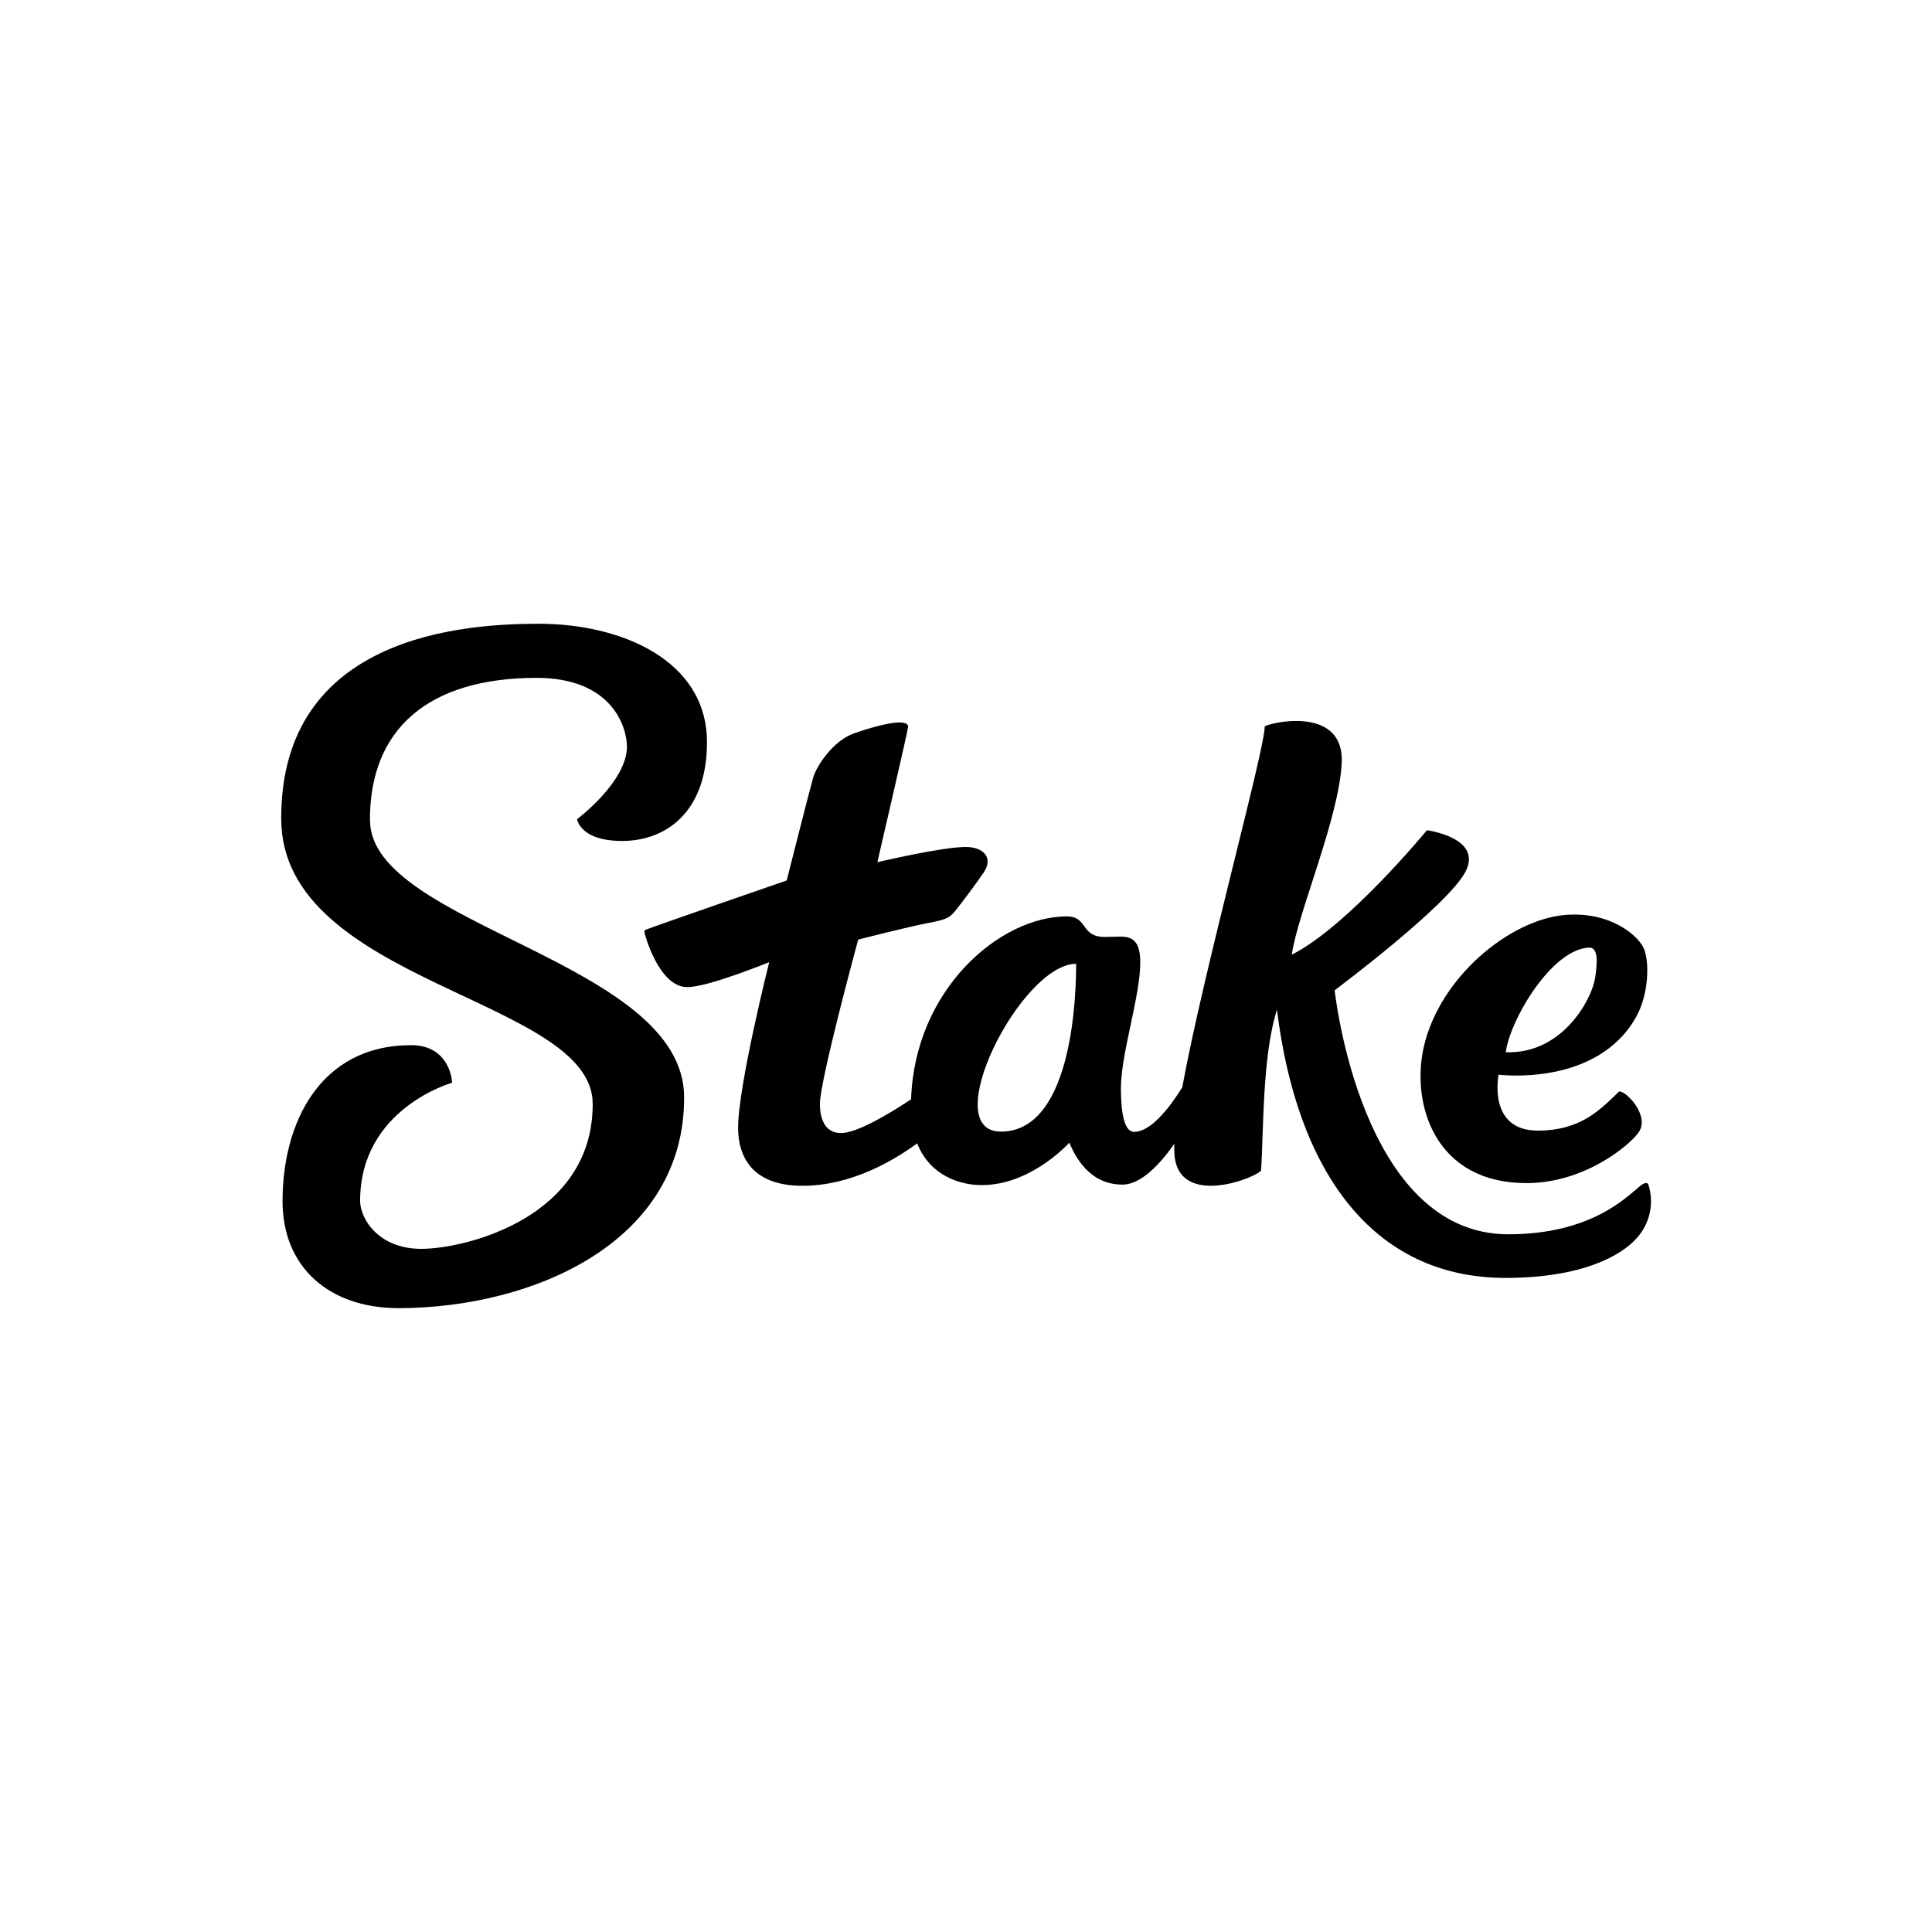 <?xml version="1.0" encoding="UTF-8"?>
<svg id="Layer_1" xmlns="http://www.w3.org/2000/svg" viewBox="0 0 400 400">
  <g id="Layer_5">
    <path d="M76.59,169.88c-.07-18.95,12.06-29.46,34.32-29.54,16.02-.06,18.89,10.42,18.89,14.23,0,7.3-10.32,15.03-10.32,15.03,0,0,.57,4.55,9.44,4.51s17.5-5.89,17.45-20.53c-.04-16.82-17.66-24.51-35.08-24.44-14.57.05-53.21,2.1-53.07,40.46.13,34.07,64.44,37.08,64.49,58.89.09,23.69-26.49,30.07-35.48,30.07s-12.65-6.36-12.67-9.86c-.06-19.19,19.03-24.53,19.03-24.53,0-1.43-1.12-7.81-8.51-7.78-19.05.04-26.64,16.42-26.58,32.41.05,13.6,9.67,22.09,24.18,22.04,27.76-.1,59.07-13.65,58.96-43.73-.1-28.14-64.95-35.48-65.03-57.24Z"/>
    <path d="M341.27,245.26c-.22-.54-.84-.41-1.67.27-3.15,2.6-10.35,9.96-27.21,10.02-30.73.11-36.06-50.53-36.06-50.53,0,0,23.42-17.48,27.08-24.54s-7.98-8.59-7.98-8.59c0,0-16.38,19.93-27.99,25.77,1.26-8.67,9.85-28.43,10.35-39.79.49-11.36-13.68-8.59-15.94-7.5,0,4.96-12.52,50-17.08,74.76-2.68,4.3-6.52,9.21-9.96,9.21-1.99,0-2.72-3.69-2.74-8.97,0-7.33,4.04-19.08,4.01-26.22,0-4.94-2.27-5.23-4.22-5.23-.42,0-2.77.06-3.2.06-5.01,0-3.36-4.3-7.88-4.25-13.8.05-31.39,15.12-32.15,37.87-4.66,3.09-11.18,6.97-14.51,6.99-3.49,0-4.36-3.23-4.37-6.02,0-4.9,7.93-34.04,7.93-34.04,0,0,10.1-2.59,14.51-3.44,3.34-.65,4.3-.89,5.59-2.51s3.83-4.94,5.88-7.93.04-5.31-3.75-5.29c-4.97,0-18.26,3.15-18.26,3.15,0,0,6.39-27.54,6.38-28.09s-.72-.85-1.8-.84c-2.42,0-6.74,1.3-9.5,2.29-4.23,1.51-7.67,6.69-8.37,9.11s-5.48,21.31-5.48,21.31c0,0-25.61,8.84-29.11,10.17-.21.07-.36.27-.36.5s2.93,11.46,8.93,11.41c4.3,0,16.92-5.17,16.92-5.17,0,0-6.49,25.77-6.44,34.37,0,5.51,2.6,11.97,13.37,11.93,10.02,0,18.79-5.18,23.7-8.78,2.68,6.79,9.03,8.66,13.36,8.64,9.71,0,17.18-7.75,18.14-8.78,1.26,2.98,4.23,8.7,11.02,8.68,3.84,0,7.81-4.3,10.74-8.46-.06.87-.04,1.73.04,2.6,1.17,10.68,17.03,4.4,17.9,2.91.54-7.73.2-23.52,3.29-33.27,4.1,33.26,19.63,55.64,47.56,55.54,15.61-.06,23.63-4.55,26.94-8.25,2.71-3,3.63-7.2,2.41-11.05ZM207.26,234.29c-13.41.05,4.1-34.71,15.54-34.75.01,4.48-.24,34.7-15.54,34.75Z"/>
    <path d="M316.13,244.95c12.11-.04,21.48-8.01,23.2-10.6,2.22-3.37-2.58-8.46-4.1-8.38-3.82,3.66-7.82,8.08-16.79,8.11-10.56.04-8.17-11.58-8.17-11.58,0,0,20.33,2.63,28.49-11.98,2.61-4.68,2.72-11.14,1.67-13.93s-6.97-7.94-16.37-7.16c-11.56.97-26.12,13.02-29.32,27.49-2.57,11.64,2.29,28.09,21.39,28.02ZM329.02,196.19c1.9-.06,1.73,3.07,1.22,6.35-.72,4.45-6.82,15.75-18.48,15.31.81-6.58,9.48-21.4,17.28-21.66h-.02Z"/>
  </g>
</svg>